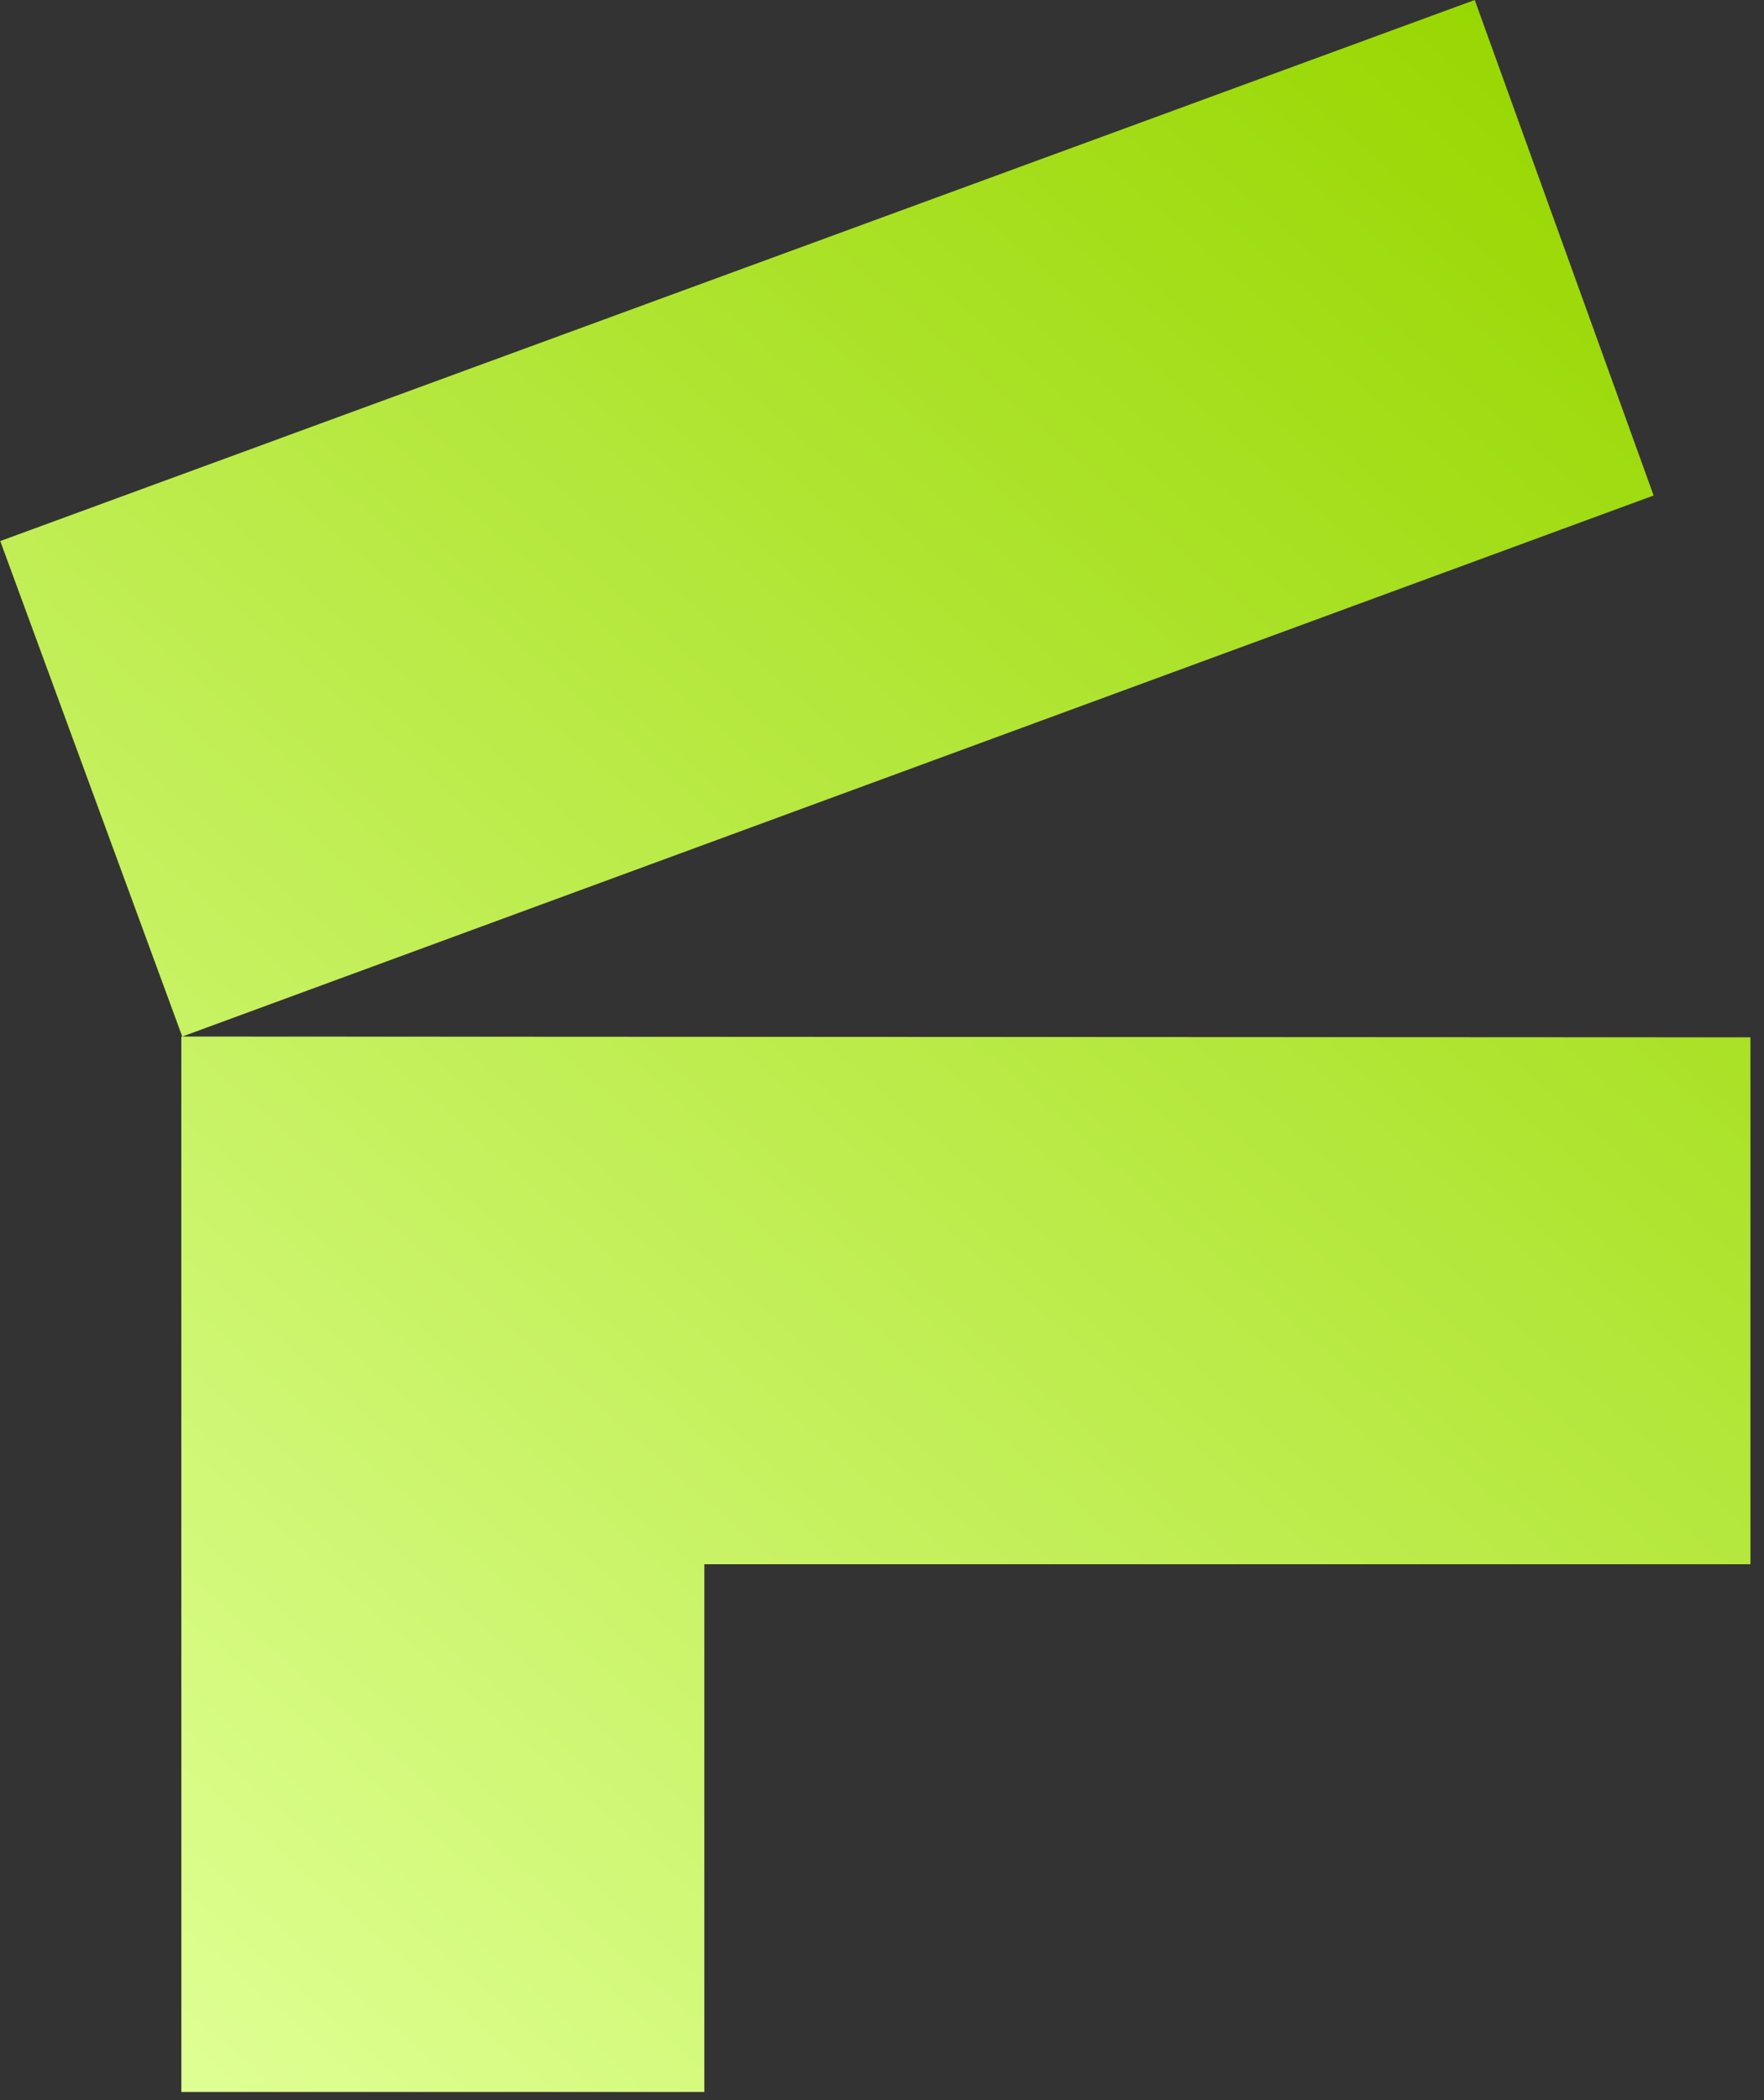 <svg width="121" height="144" viewBox="0 0 121 144" fill="none" xmlns="http://www.w3.org/2000/svg">
    <rect x="0" y="0" width="121" height="144" fill="#333333" stroke="none"/>
    <path fill-rule="evenodd" clip-rule="evenodd" d="M12.437 71.073L120.069 71.127V107.256H48.314V143.439H12.437V71.073ZM101.158 0L113.429 33.975L12.502 71.073L0.017 37.098L101.158 0Z" fill="url(#paint0_linear_1080_45016)"/>
    <defs>
        <linearGradient id="paint0_linear_1080_45016" x1="103.98" y1="7.64077e-06" x2="-5.184" y2="124.82" gradientUnits="userSpaceOnUse">
            <stop stop-color="#97D700"/>
            <stop offset="1" stop-color="#DEFF91"/>
        </linearGradient>
    </defs>
</svg>

